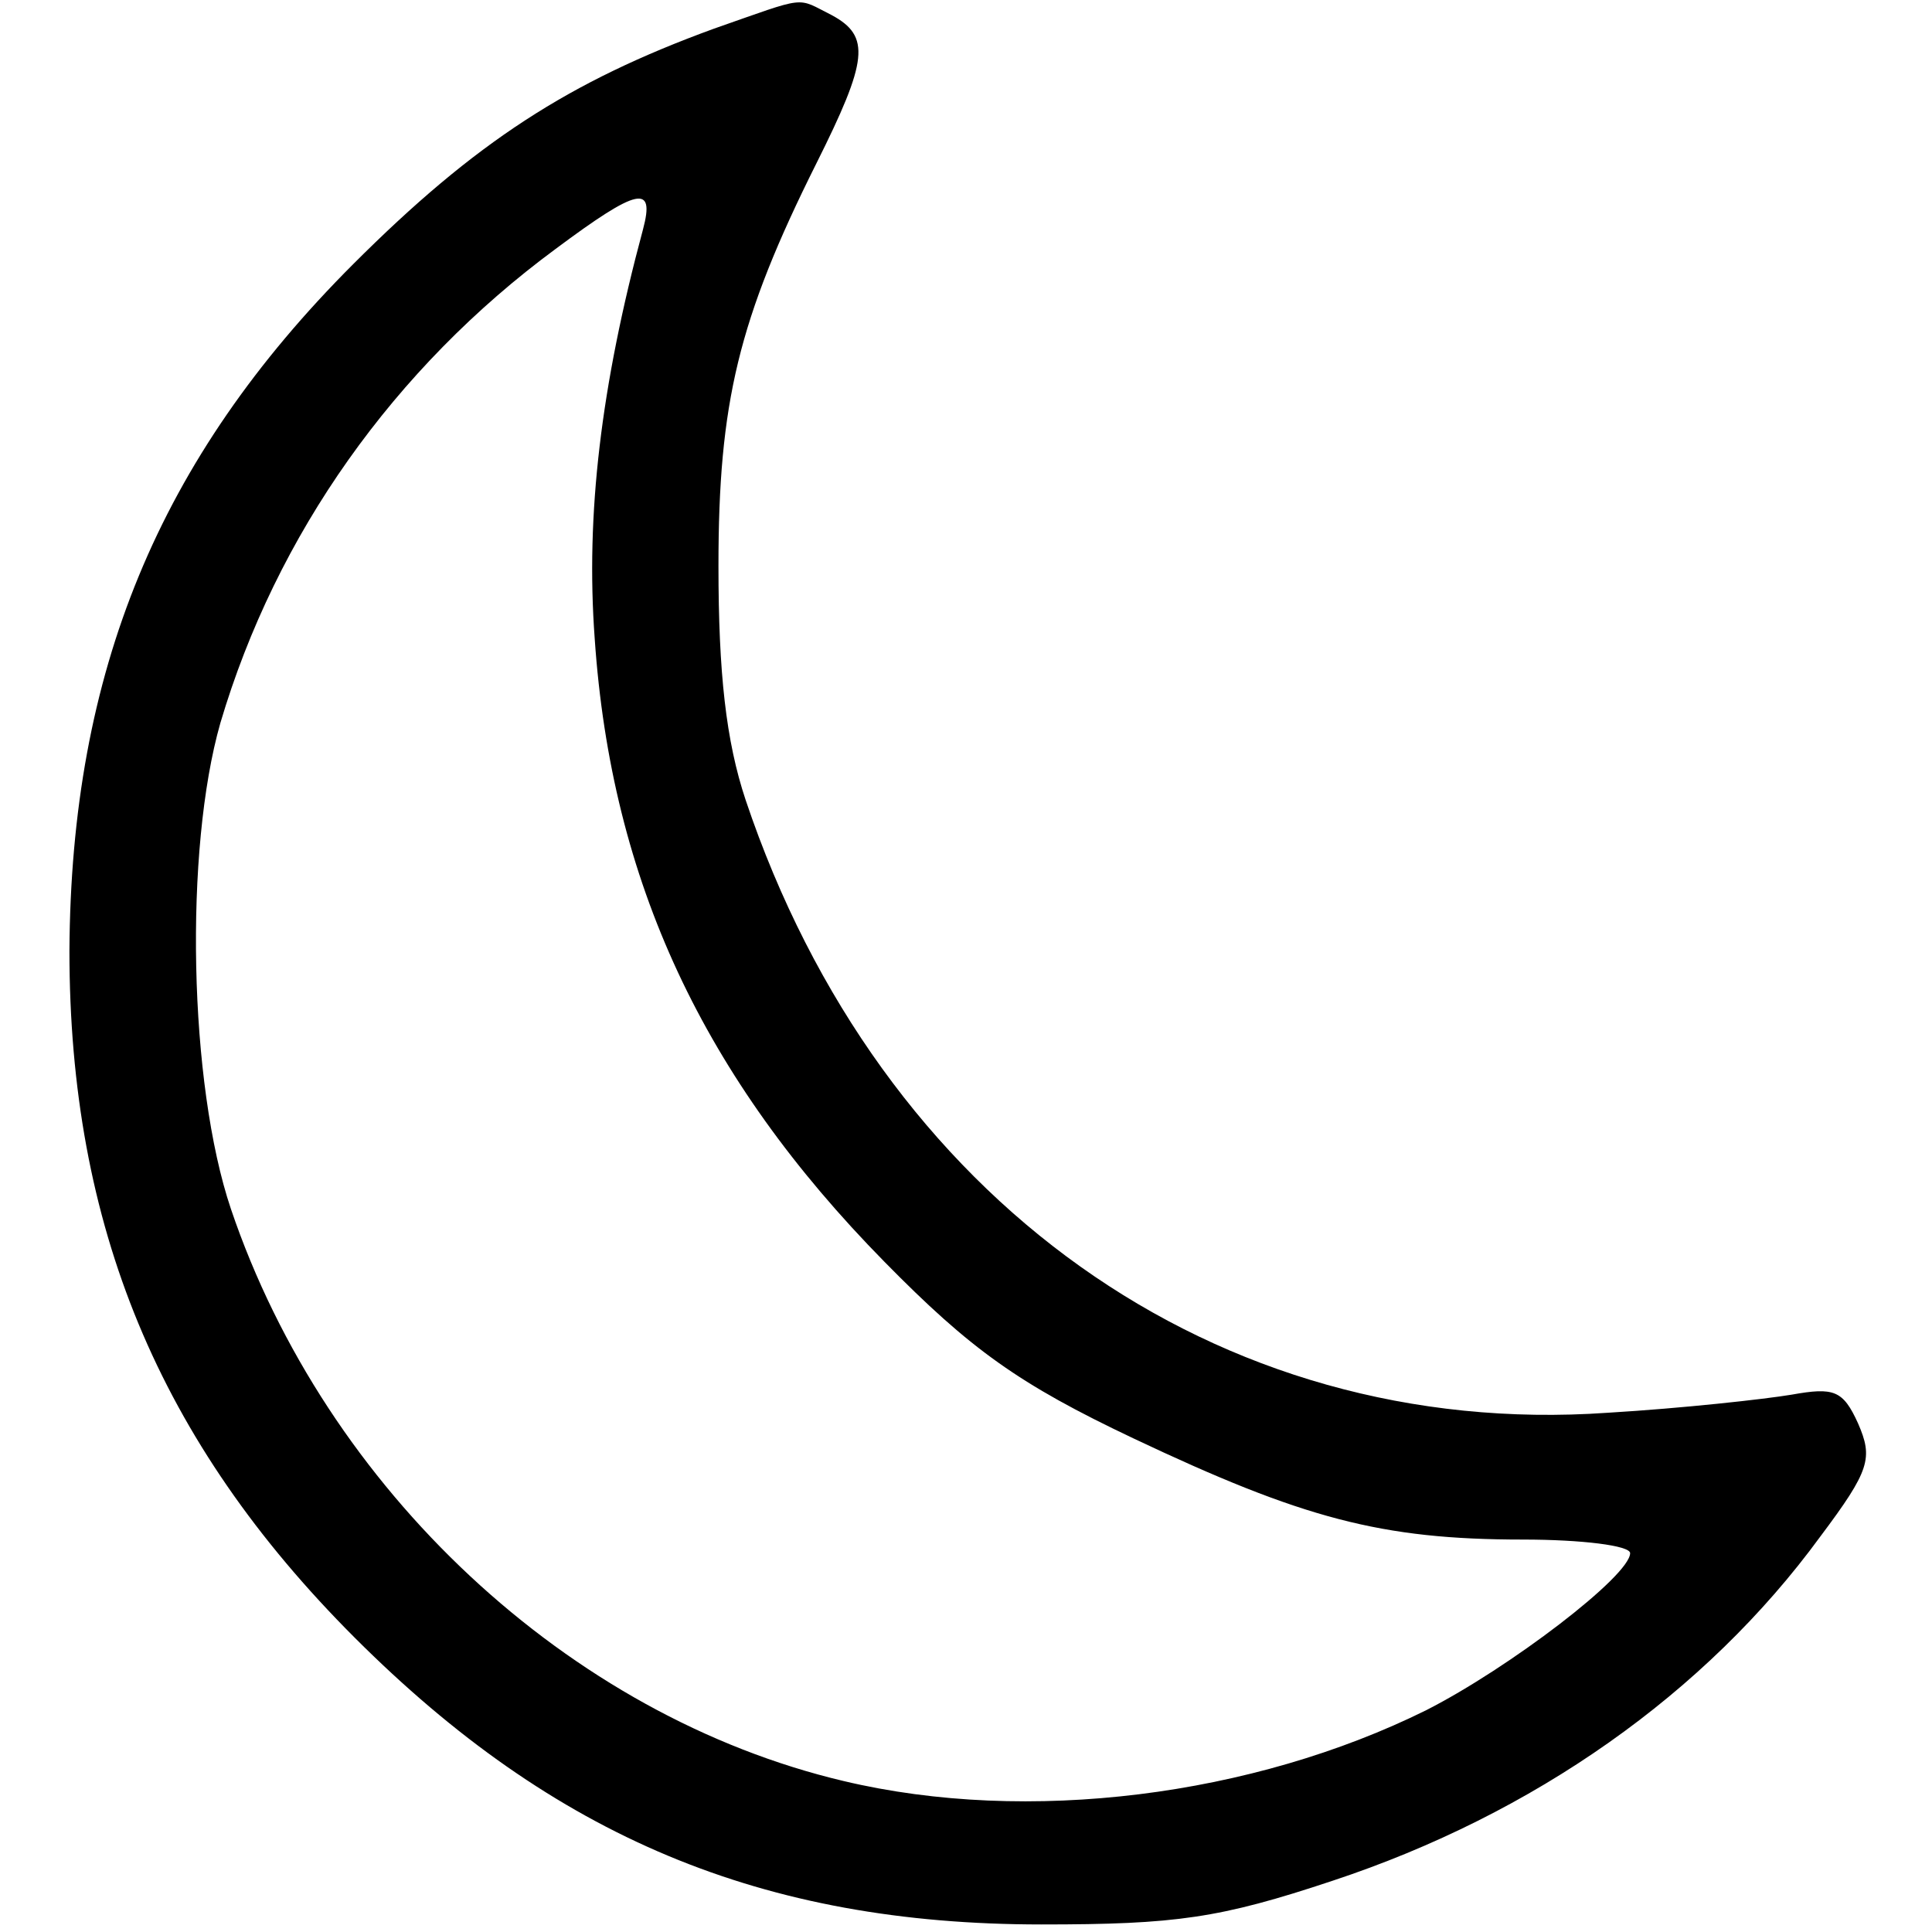 <?xml version="1.0" standalone="no"?>
<!DOCTYPE svg PUBLIC "-//W3C//DTD SVG 20010904//EN"
 "http://www.w3.org/TR/2001/REC-SVG-20010904/DTD/svg10.dtd">
<svg version="1.0" xmlns="http://www.w3.org/2000/svg"
 width="128pt" height="128pt" viewBox="0 0 128 128"
 preserveAspectRatio="xMidYMid meet">

<g transform="translate(0,128) scale(0.1,-0.1)"
fill="#000000" stroke="none">
<path d="M473 1261 c-96 -35 -158 -75 -239 -156 -129 -129 -187 -270 -188
-455 0 -182 59 -325 189 -455 132 -132 270 -190 455 -190 89 0 118 4 193 29
133 44 247 124 323 228 33 44 35 52 25 75 -10 22 -16 24 -44 19 -18 -3 -72 -9
-122 -12 -259 -18 -482 141 -571 406 -13 39 -18 84 -18 155 0 108 13 163 65
267 34 68 36 84 10 98 -24 12 -15 13 -78 -9z m-47 -133 c-28 -104 -38 -189
-32 -271 11 -161 72 -291 192 -413 57 -58 89 -81 165 -117 112 -53 164 -67
258 -67 39 0 71 -4 71 -9 0 -15 -80 -76 -135 -104 -115 -57 -264 -76 -386 -47
-182 43 -343 193 -406 379 -28 83 -31 238 -7 322 37 125 115 235 222 314 55
41 66 43 58 13z"/>
</g>
</svg>
